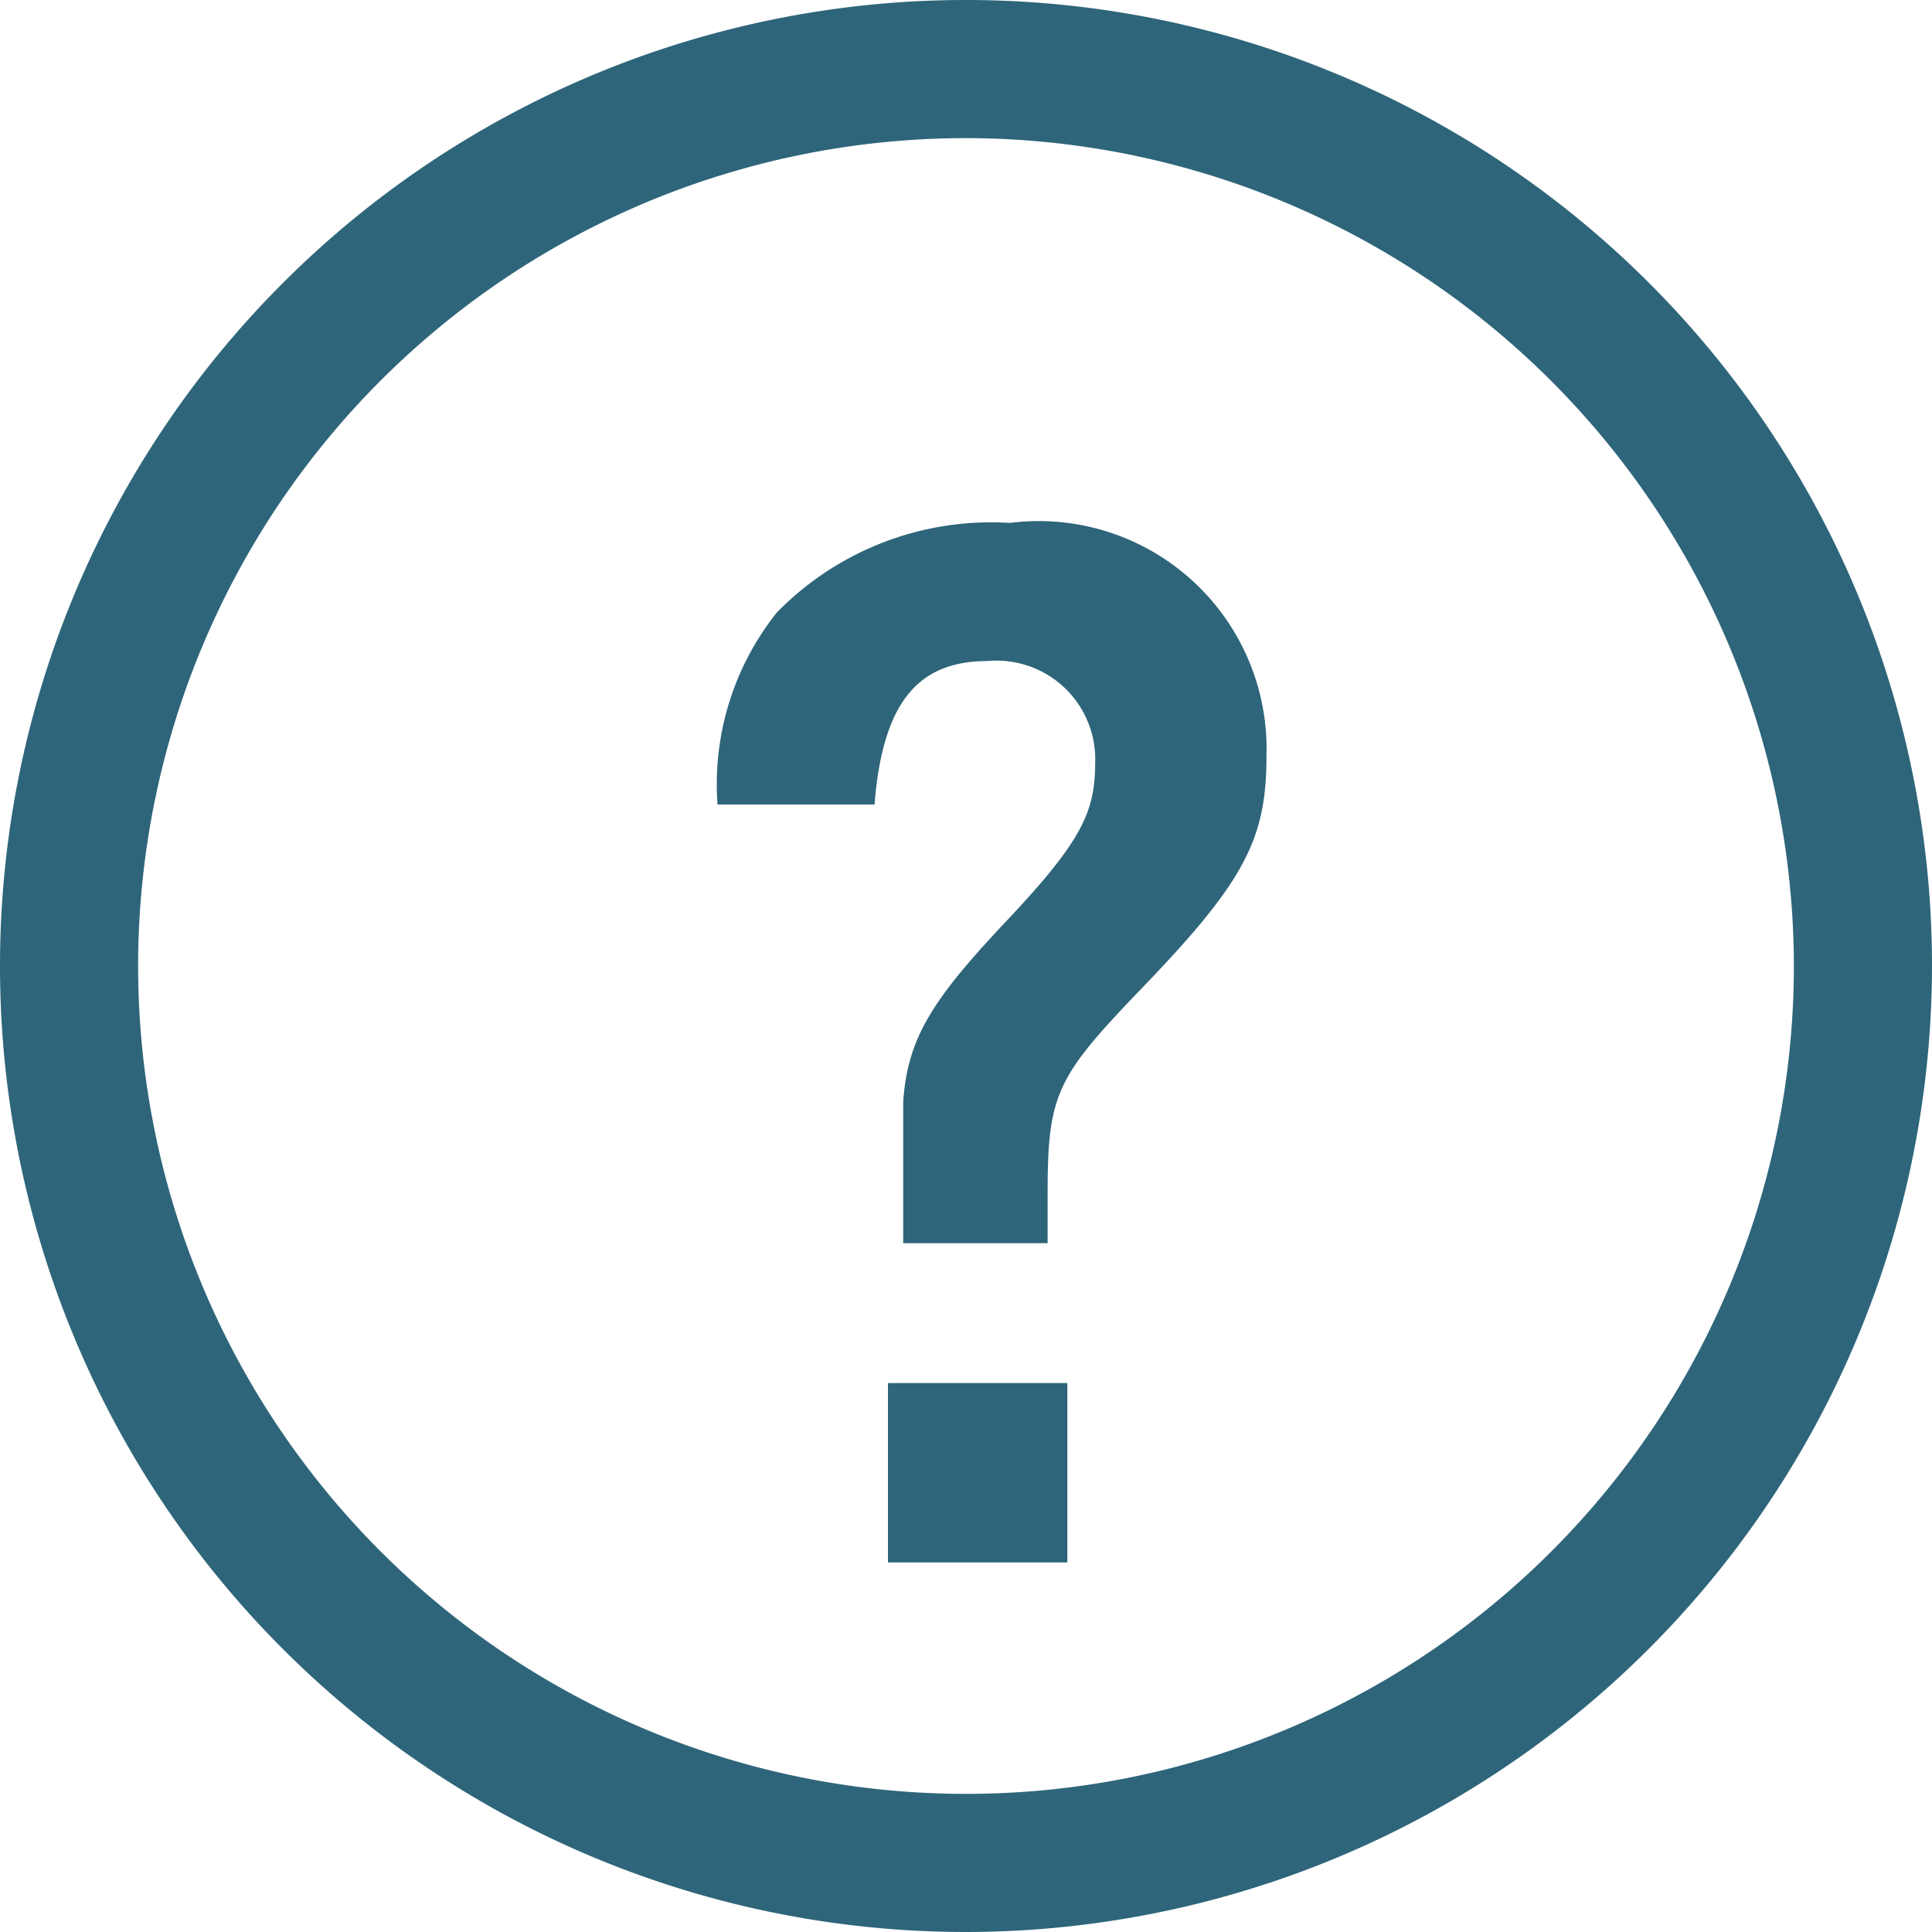 <svg xmlns="http://www.w3.org/2000/svg" viewBox="0 0 21.54 21.54"><defs><style>.cls-1{fill:#2e657a;}</style></defs><g id="レイヤー_2" data-name="レイヤー 2"><g id="デザイン"><path class="cls-1" d="M10.77,21.54A10.77,10.77,0,1,1,21.54,10.77,10.78,10.78,0,0,1,10.77,21.54Zm0-20A9.23,9.23,0,1,0,20,10.77,9.24,9.24,0,0,0,10.77,1.54Z"/><path class="cls-1" d="M10.07,13.86c0-1,0-1.25,0-1.58.05-.69.3-1.11,1.14-2s1-1.22,1-1.77a1.1,1.1,0,0,0-1.2-1.14c-.79,0-1.17.48-1.26,1.6H8a3.07,3.07,0,0,1,.66-2.14,3.34,3.34,0,0,1,2.6-1,2.54,2.54,0,0,1,2.86,2.6c0,.94-.25,1.41-1.44,2.64-.9.94-1,1.14-1,2.23,0,.18,0,.32,0,.56Zm1.83,1.56v2h-2v-2Z"/></g></g></svg>